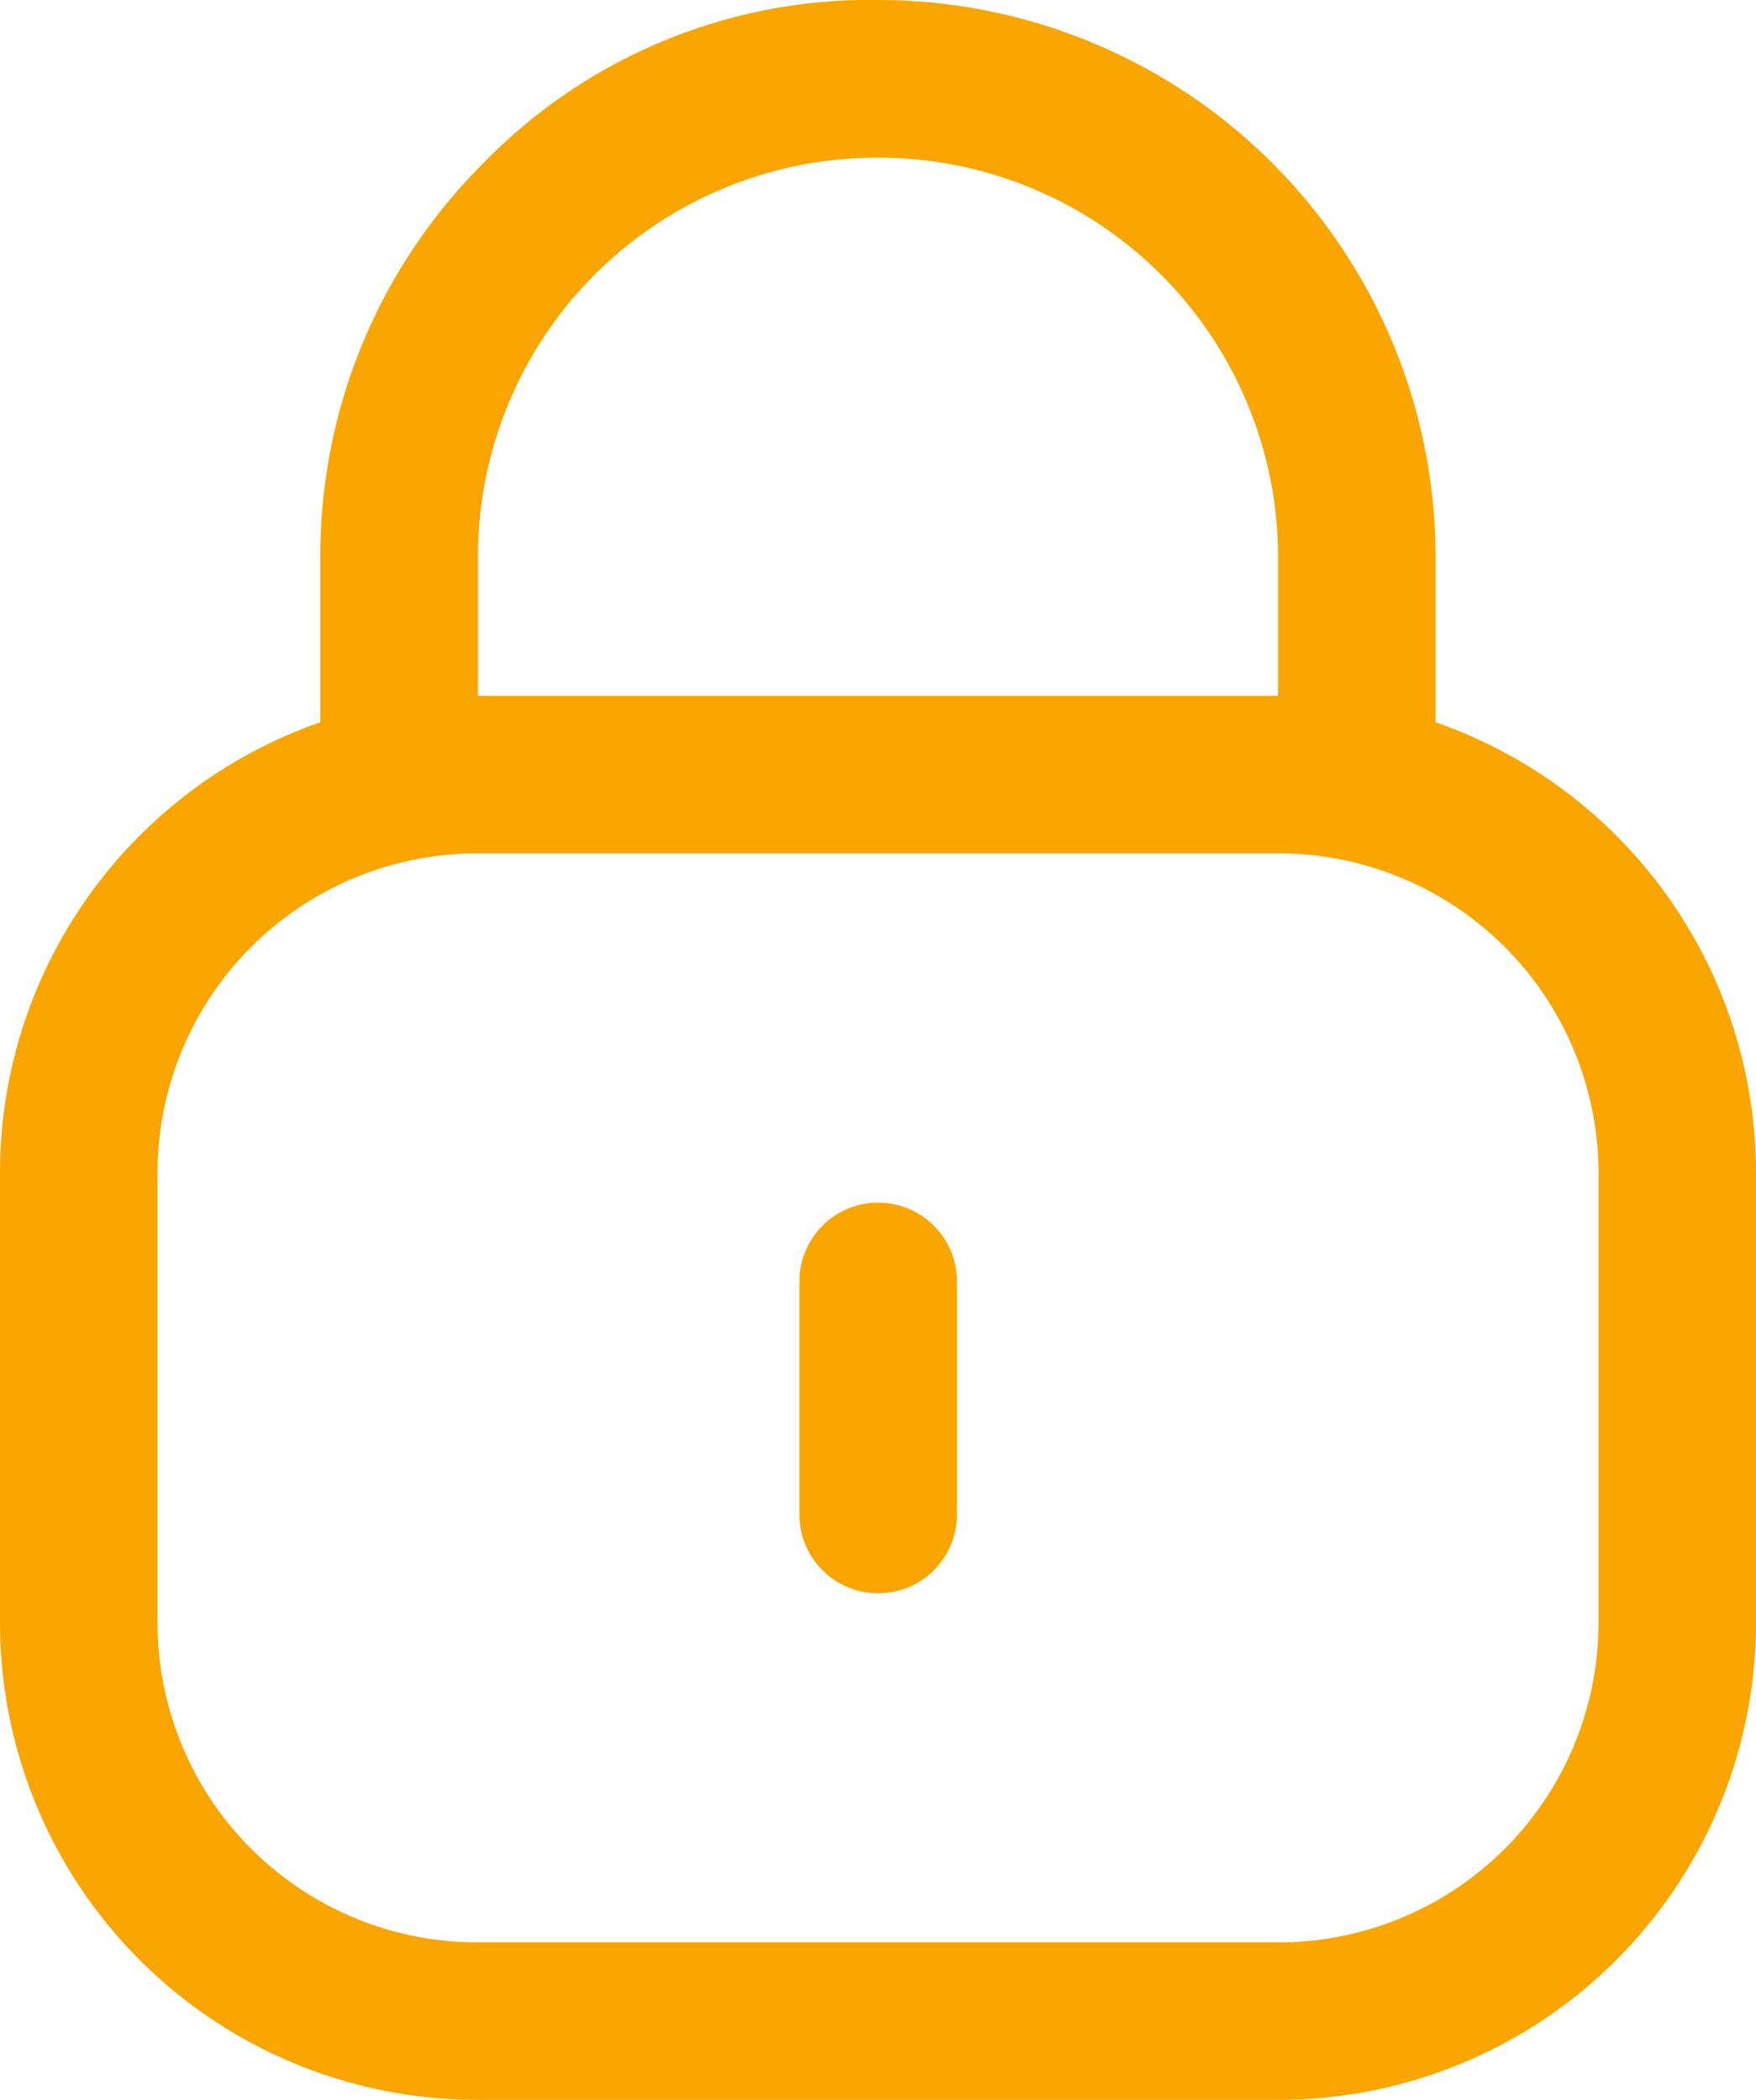 <svg xmlns="http://www.w3.org/2000/svg" width="18.396" height="22" viewBox="0 0 18.396 22">
  <g id="Iconly_Light-Outline_Lock" data-name="Iconly/Light-Outline/Lock" transform="translate(-4 -2)">
    <g id="Lock" transform="translate(4 2)">
      <path id="Combined-Shape" d="M9.212,0a5.837,5.837,0,0,1,5.827,5.831V7.567a5,5,0,0,1,3.357,4.72V17a5,5,0,0,1-5,5H5a5,5,0,0,1-5-5V12.287a5,5,0,0,1,3.356-4.72V5.833A5.805,5.805,0,0,1,5.081,1.692,5.642,5.642,0,0,1,9.212,0ZM13.4,8.941H5A3.349,3.349,0,0,0,1.65,12.287V17A3.349,3.349,0,0,0,5,20.35h8.4A3.35,3.35,0,0,0,16.746,17V12.287A3.35,3.35,0,0,0,13.4,8.941ZM9.2,12.6a.825.825,0,0,1,.825.825v2.443a.825.825,0,1,1-1.65,0V13.424A.825.825,0,0,1,9.2,12.6ZM9.208,1.652H9.191A4.18,4.18,0,0,0,5.007,5.814V7.29h8.382V5.833A4.185,4.185,0,0,0,9.208,1.652Z" transform="translate(0 0)" fill="#fba501" fill-rule="evenodd"/>
    </g>
  </g>
</svg>
